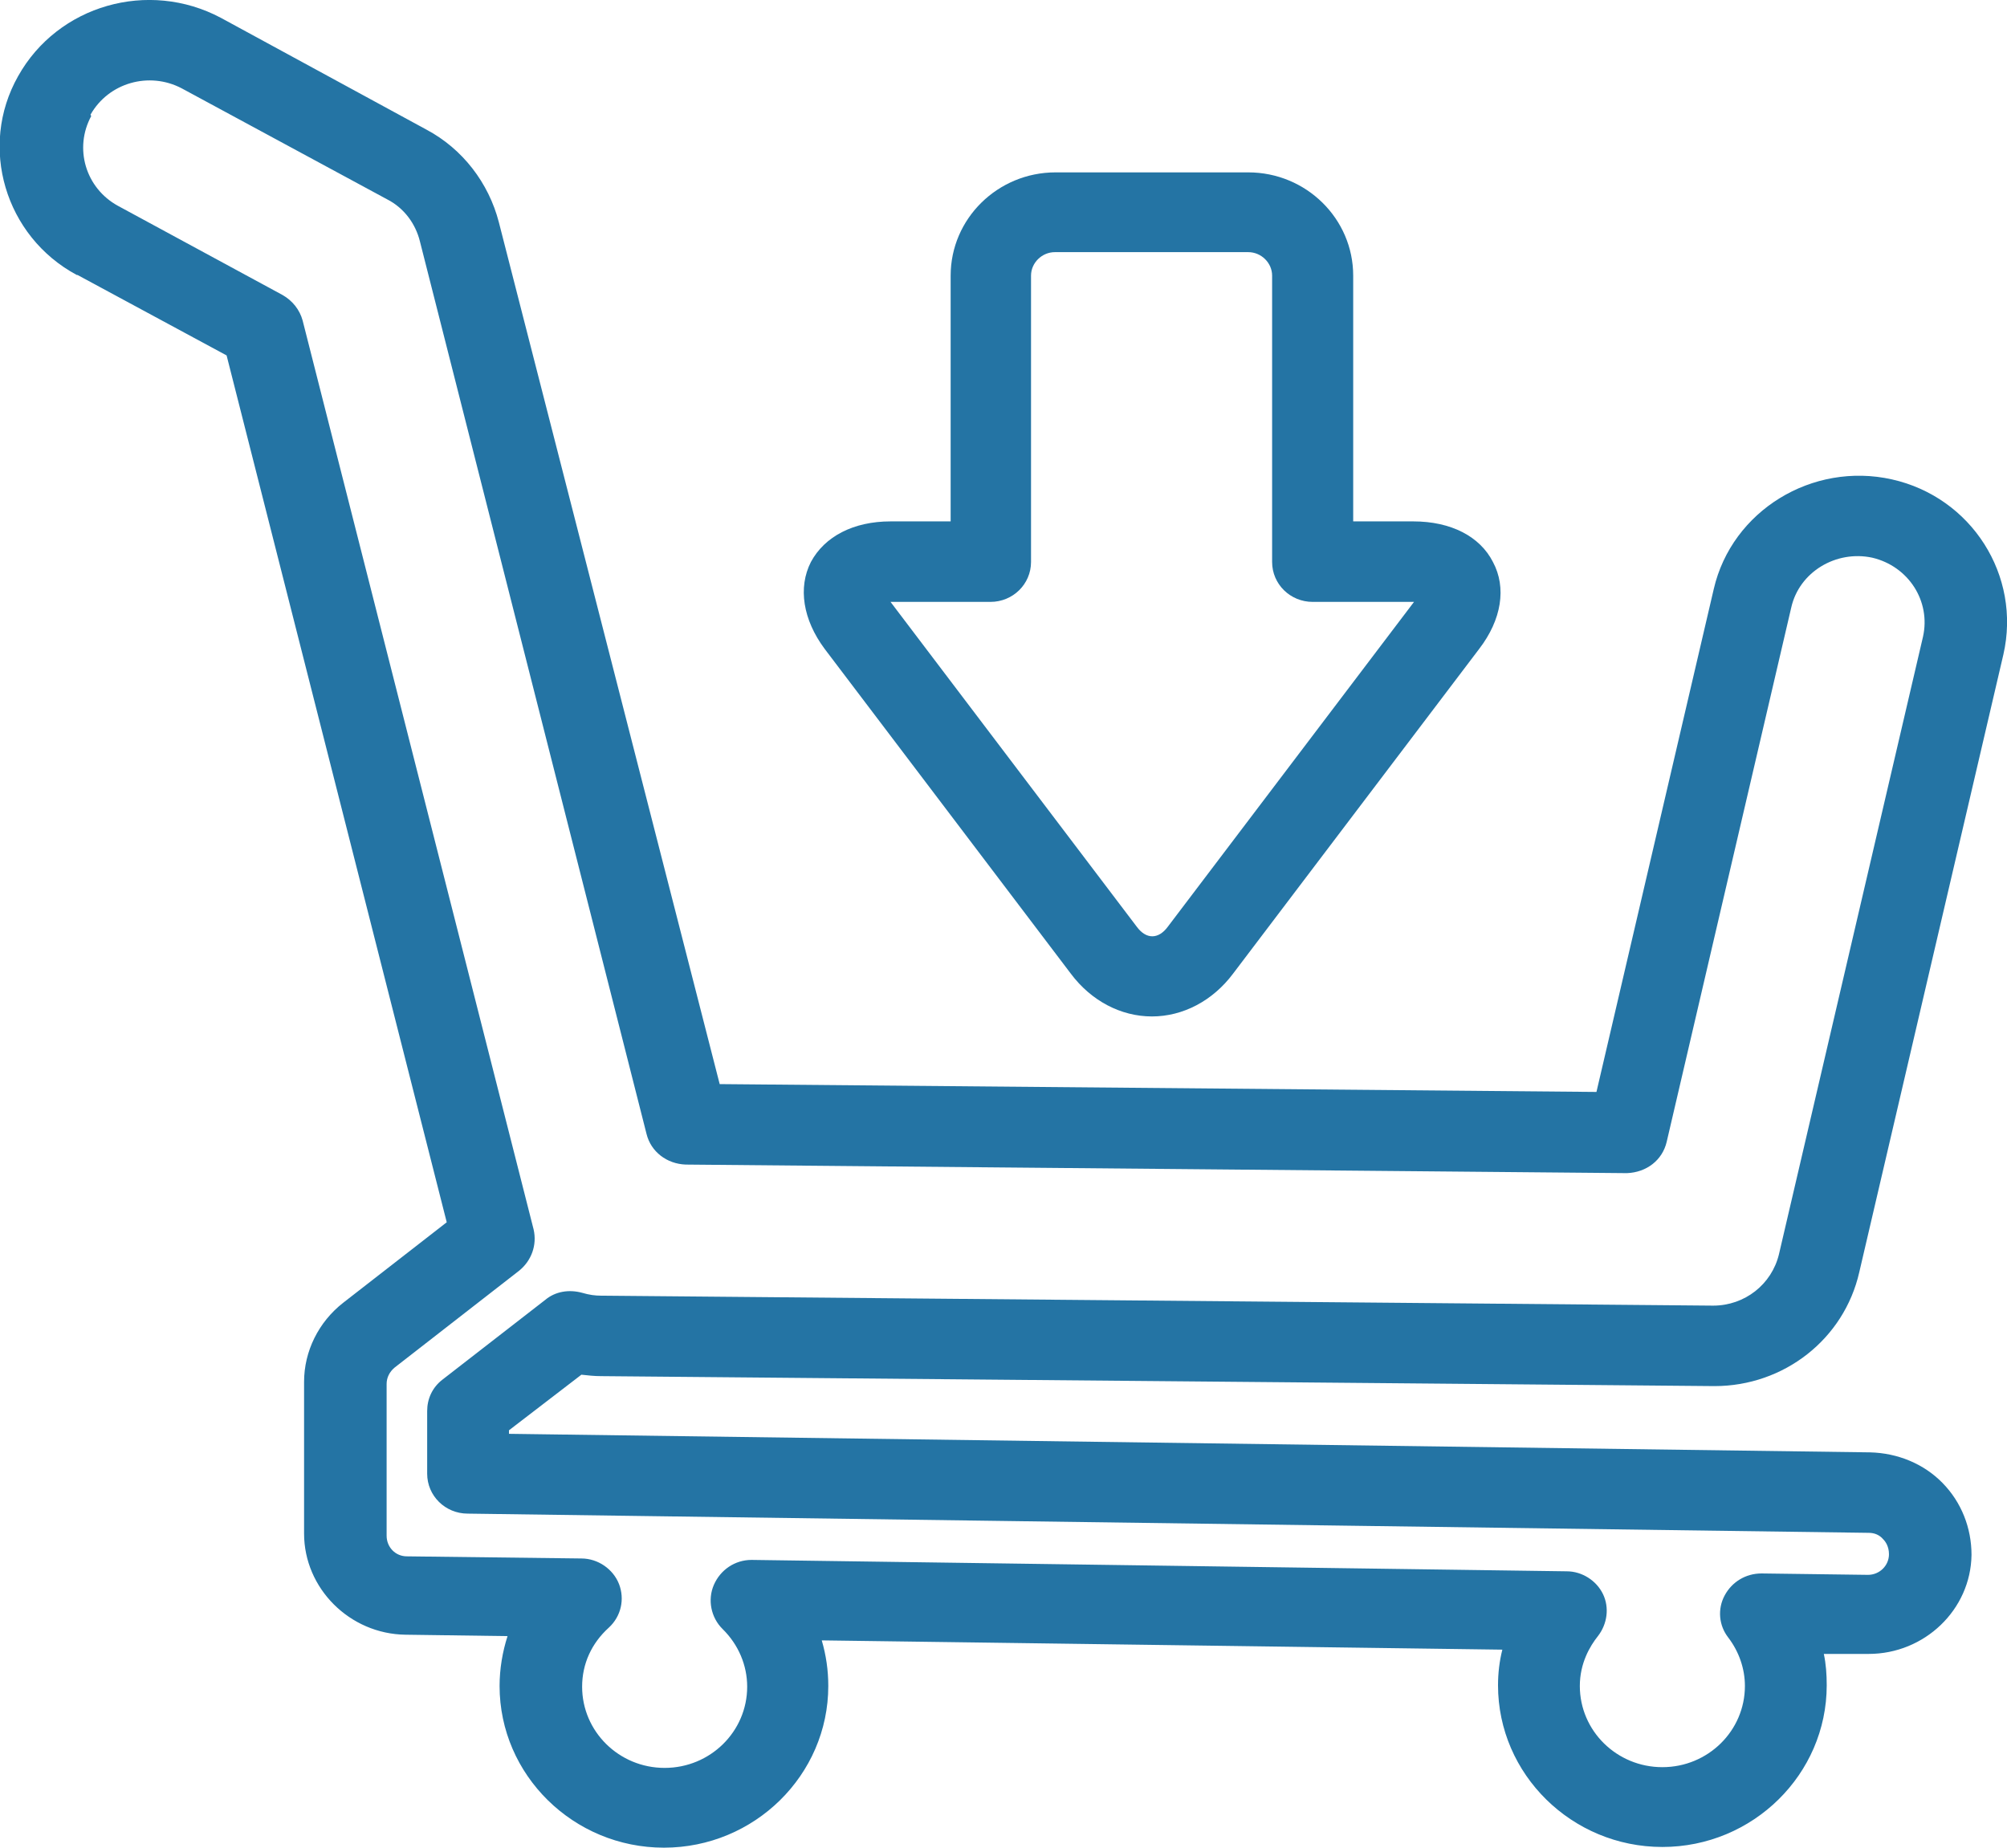 <svg width="63" height="58" viewBox="0 0 63 58" fill="none" xmlns="http://www.w3.org/2000/svg">
<g clip-path="url(#clip0_358_1615)">
<path d="M2.432 8.631L7.113 11.157L14.023 38.368L10.773 40.895C10 41.499 9.545 42.416 9.545 43.377V48.14C9.545 49.861 10.977 51.292 12.727 51.315L15.932 51.359C15.773 51.851 15.682 52.388 15.682 52.924C15.682 55.719 18 58 20.841 58C23.682 58 26 55.719 26 52.924C26 52.432 25.932 51.963 25.795 51.493L47.159 51.784C47.068 52.142 47.023 52.522 47.023 52.902C47.023 55.697 49.341 57.978 52.182 57.978C55.023 57.978 57.341 55.697 57.341 52.902C57.341 52.567 57.318 52.231 57.25 51.918H58.659C60.409 51.918 61.863 50.532 61.886 48.81C61.886 47.961 61.568 47.156 60.977 46.552C60.386 45.948 59.568 45.613 58.704 45.591L15.977 45.009V44.898L18.25 43.153C18.454 43.176 18.659 43.198 18.863 43.198L53.818 43.511C56 43.511 57.886 42.035 58.363 39.934L62.886 20.548C63.454 18.066 61.886 15.607 59.386 15.048C56.886 14.489 54.363 16.032 53.795 18.491L50.113 34.277L22.591 34.031L15.659 6.976C15.341 5.746 14.523 4.673 13.386 4.069L6.932 0.559C4.659 -0.648 1.818 0.157 0.568 2.392C-0.682 4.606 0.159 7.423 2.409 8.631H2.432ZM2.841 3.6C3.409 2.594 4.682 2.236 5.704 2.773L12.159 6.261C12.682 6.529 13.045 7.021 13.182 7.58L20.295 35.596C20.432 36.155 20.932 36.535 21.523 36.557L51.068 36.826C51.682 36.803 52.182 36.423 52.318 35.842L56.227 19.073C56.477 17.954 57.636 17.261 58.773 17.507C59.909 17.776 60.613 18.871 60.363 19.989L55.841 39.375C55.613 40.314 54.773 40.985 53.773 40.985L18.863 40.672C18.682 40.672 18.5 40.649 18.273 40.582C17.863 40.47 17.432 40.537 17.113 40.806L13.886 43.31C13.568 43.556 13.409 43.914 13.409 44.294V46.261C13.409 46.955 13.977 47.514 14.682 47.514L58.659 48.117C58.841 48.117 59 48.184 59.113 48.318C59.182 48.386 59.295 48.542 59.295 48.788C59.295 49.146 59 49.436 58.636 49.436L55.295 49.392C54.795 49.392 54.363 49.66 54.136 50.085C53.909 50.51 53.954 51.024 54.25 51.404C54.591 51.851 54.773 52.388 54.773 52.924C54.773 54.333 53.613 55.473 52.182 55.473C50.75 55.473 49.591 54.333 49.591 52.924C49.591 52.209 49.909 51.672 50.159 51.359C50.454 50.979 50.523 50.465 50.318 50.04C50.113 49.615 49.659 49.325 49.182 49.325L23.591 48.967C23.068 48.967 22.613 49.28 22.409 49.749C22.204 50.219 22.318 50.778 22.682 51.136C23.182 51.628 23.454 52.276 23.454 52.947C23.454 54.355 22.295 55.496 20.863 55.496C19.432 55.496 18.273 54.355 18.273 52.947C18.273 52.231 18.568 51.583 19.113 51.091C19.5 50.733 19.613 50.197 19.432 49.727C19.25 49.258 18.773 48.922 18.25 48.922L12.773 48.855C12.409 48.855 12.136 48.564 12.136 48.207V43.444C12.136 43.243 12.227 43.064 12.386 42.93L16.295 39.889C16.682 39.576 16.863 39.084 16.75 38.592L9.5 10.062C9.409 9.726 9.182 9.436 8.863 9.257L3.704 6.462C2.682 5.903 2.318 4.651 2.863 3.645L2.841 3.6Z" fill="#2474A4"/>
<path d="M39.205 5.411H33.136C31.318 5.411 29.841 6.864 29.841 8.653V16.367H27.954C26.795 16.367 25.886 16.837 25.454 17.642C25.045 18.446 25.204 19.453 25.886 20.369L33.614 30.565C34.25 31.415 35.182 31.907 36.159 31.907C37.136 31.907 38.068 31.415 38.705 30.565L46.432 20.369C47.136 19.453 47.295 18.446 46.864 17.642C46.455 16.837 45.545 16.367 44.364 16.367H42.477V8.653C42.477 6.864 41 5.411 39.182 5.411H39.205ZM44.386 18.894L36.659 29.089C36.364 29.492 35.977 29.492 35.682 29.089L27.954 18.894H31.091C31.795 18.894 32.364 18.335 32.364 17.642V8.653C32.364 8.251 32.705 7.915 33.114 7.915H39.182C39.591 7.915 39.932 8.251 39.932 8.653V17.642C39.932 18.335 40.5 18.894 41.205 18.894H44.341H44.386Z" fill="#2474A4"/>
</g>
<defs>
<clipPath id="clip0_358_1615">
<rect width="63" height="58" fill="white"/>
</clipPath>
</defs>
</svg>
